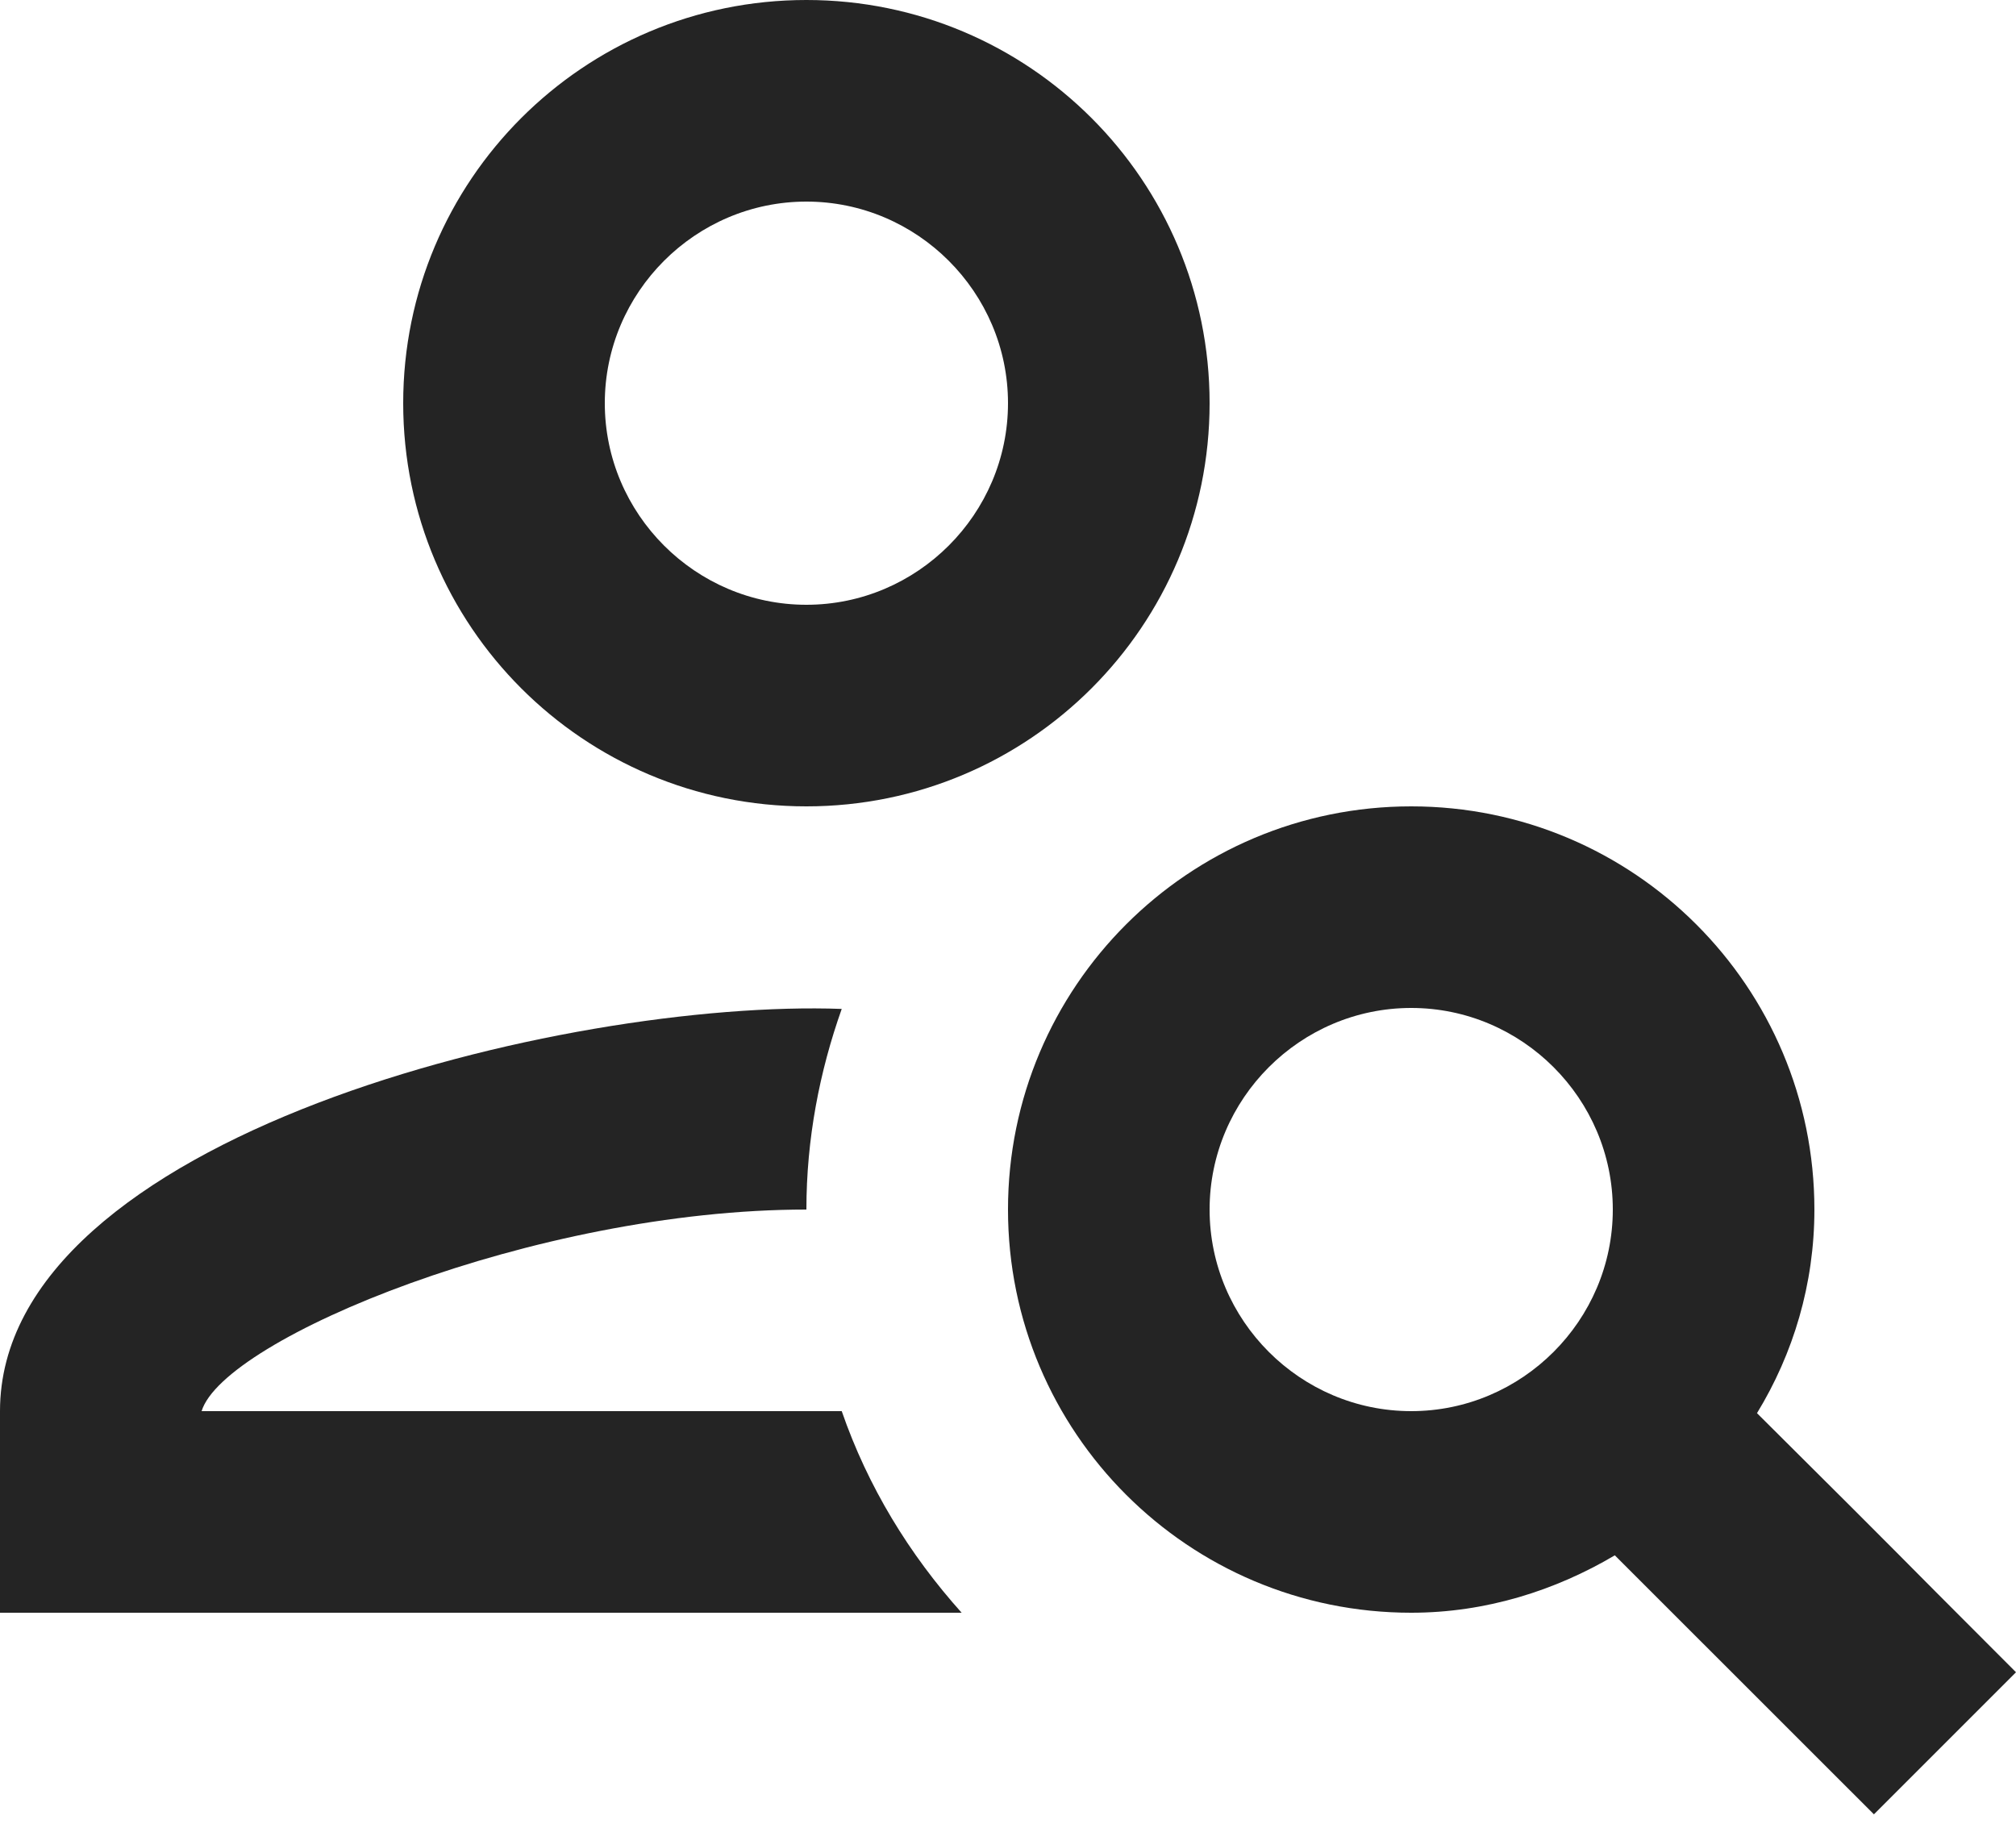 <svg width="21" height="19" viewBox="0 0 21 19" fill="none" xmlns="http://www.w3.org/2000/svg">
<path d="M8.4 8.4C10.72 8.4 12.6 6.521 12.6 4.2C12.6 1.879 10.72 0 8.4 0C6.079 0 4.2 1.879 4.2 4.2C4.2 6.521 6.079 8.4 8.4 8.4ZM8.4 2.1C9.555 2.1 10.5 3.045 10.5 4.2C10.5 5.355 9.555 6.3 8.4 6.3C7.245 6.3 6.3 5.355 6.3 4.2C6.3 3.045 7.245 2.1 8.4 2.1Z" fill="#242424"/>
<path d="M2.1 14.7C2.331 13.944 5.575 12.6 8.4 12.6C8.4 11.865 8.537 11.161 8.768 10.51C5.901 10.405 0 11.833 0 14.7V16.8H10.017C9.471 16.191 9.04 15.487 8.768 14.7H2.1Z" fill="#242424"/>
<path d="M18.302 14.721C18.68 14.102 18.9 13.377 18.9 12.6C18.9 10.28 17.02 8.4 14.7 8.4C12.38 8.4 10.5 10.28 10.5 12.6C10.5 14.921 12.38 16.8 14.7 16.8C15.477 16.8 16.201 16.569 16.821 16.202C17.797 17.178 18.522 17.903 19.52 18.9L21 17.42C19.425 15.845 20.171 16.58 18.302 14.721ZM14.7 14.7C13.545 14.7 12.6 13.755 12.6 12.6C12.6 11.445 13.545 10.5 14.7 10.5C15.855 10.5 16.8 11.445 16.8 12.6C16.8 13.755 15.855 14.7 14.7 14.7Z" fill="#242424"/>
</svg>

